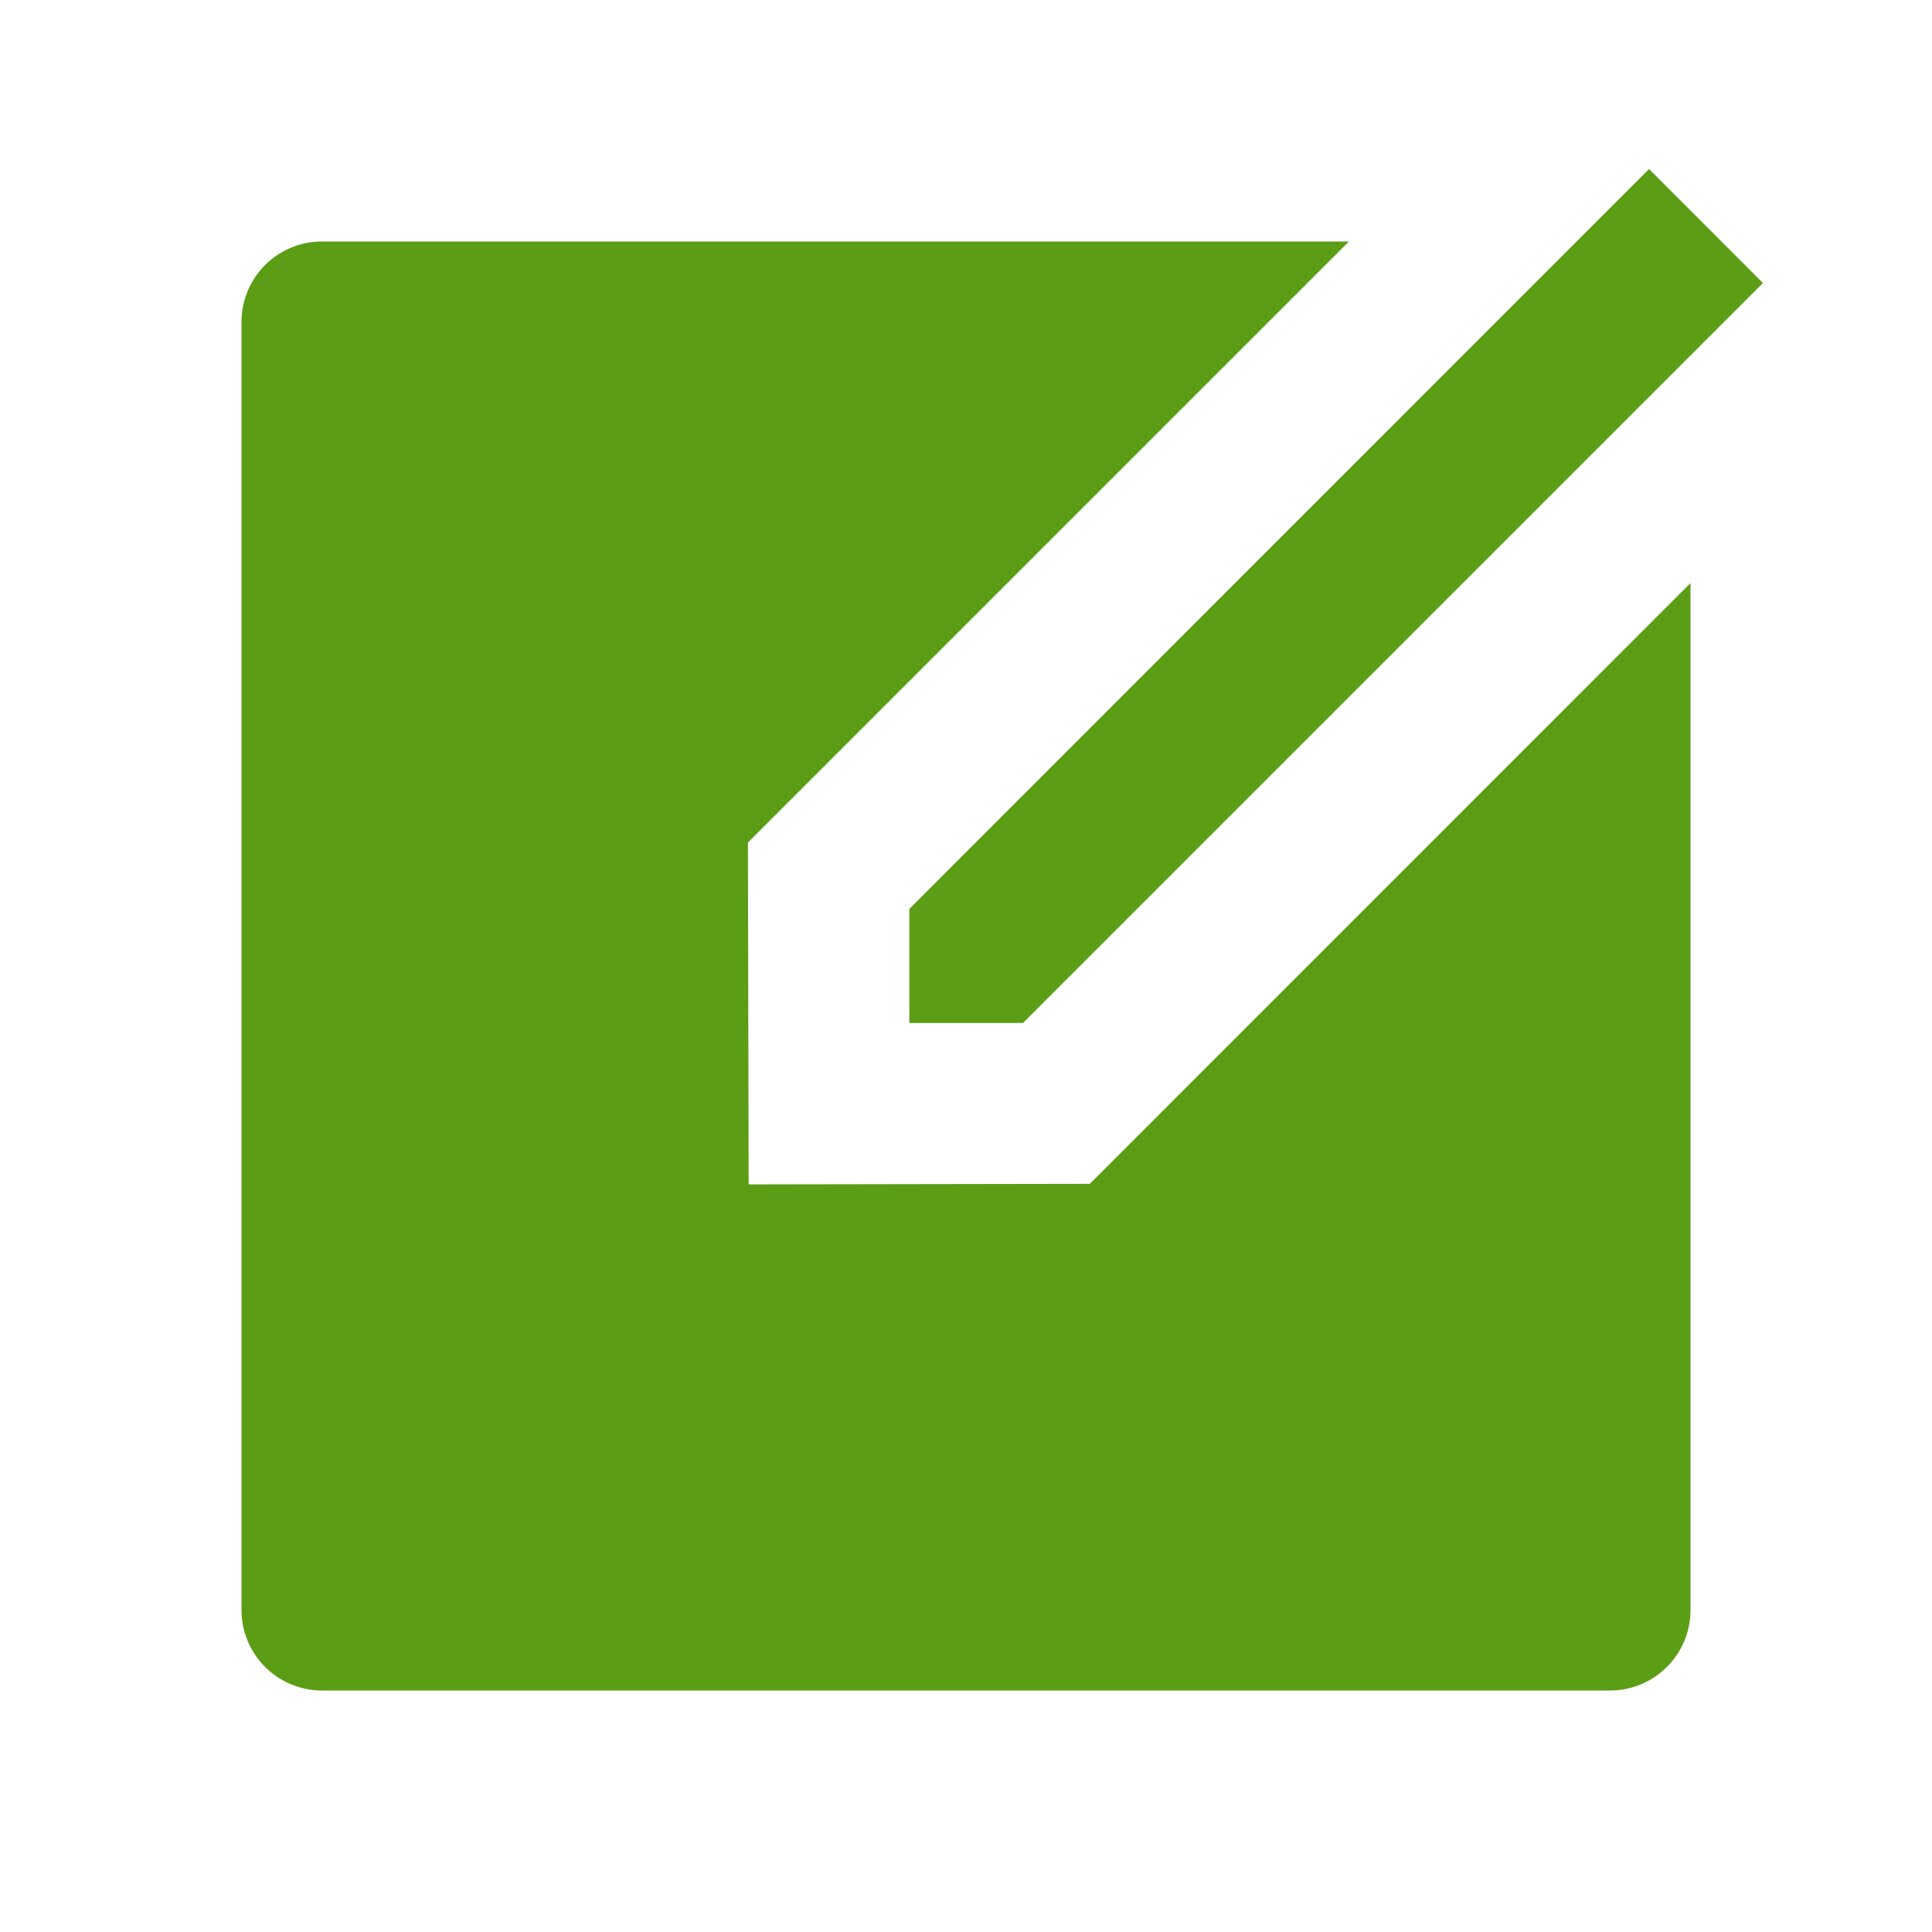 <svg id="Group_288" data-name="Group 288" xmlns="http://www.w3.org/2000/svg" width="24" height="24" viewBox="0 0 24 24">
  <path id="Path_328" data-name="Path 328" d="M0,0H24V24H0Z" fill="none"/>
  <path id="Path_329" data-name="Path 329" d="M16.757,3,9.291,10.466,9.3,14.713l4.238-.007L21,7.243V20a1,1,0,0,1-1,1H4a1,1,0,0,1-1-1V4A1,1,0,0,1,4,3Zm3.728-.9L21.9,3.516l-9.192,9.192-1.412,0,0-1.417Z" fill="#5b9d15"/>
</svg>
